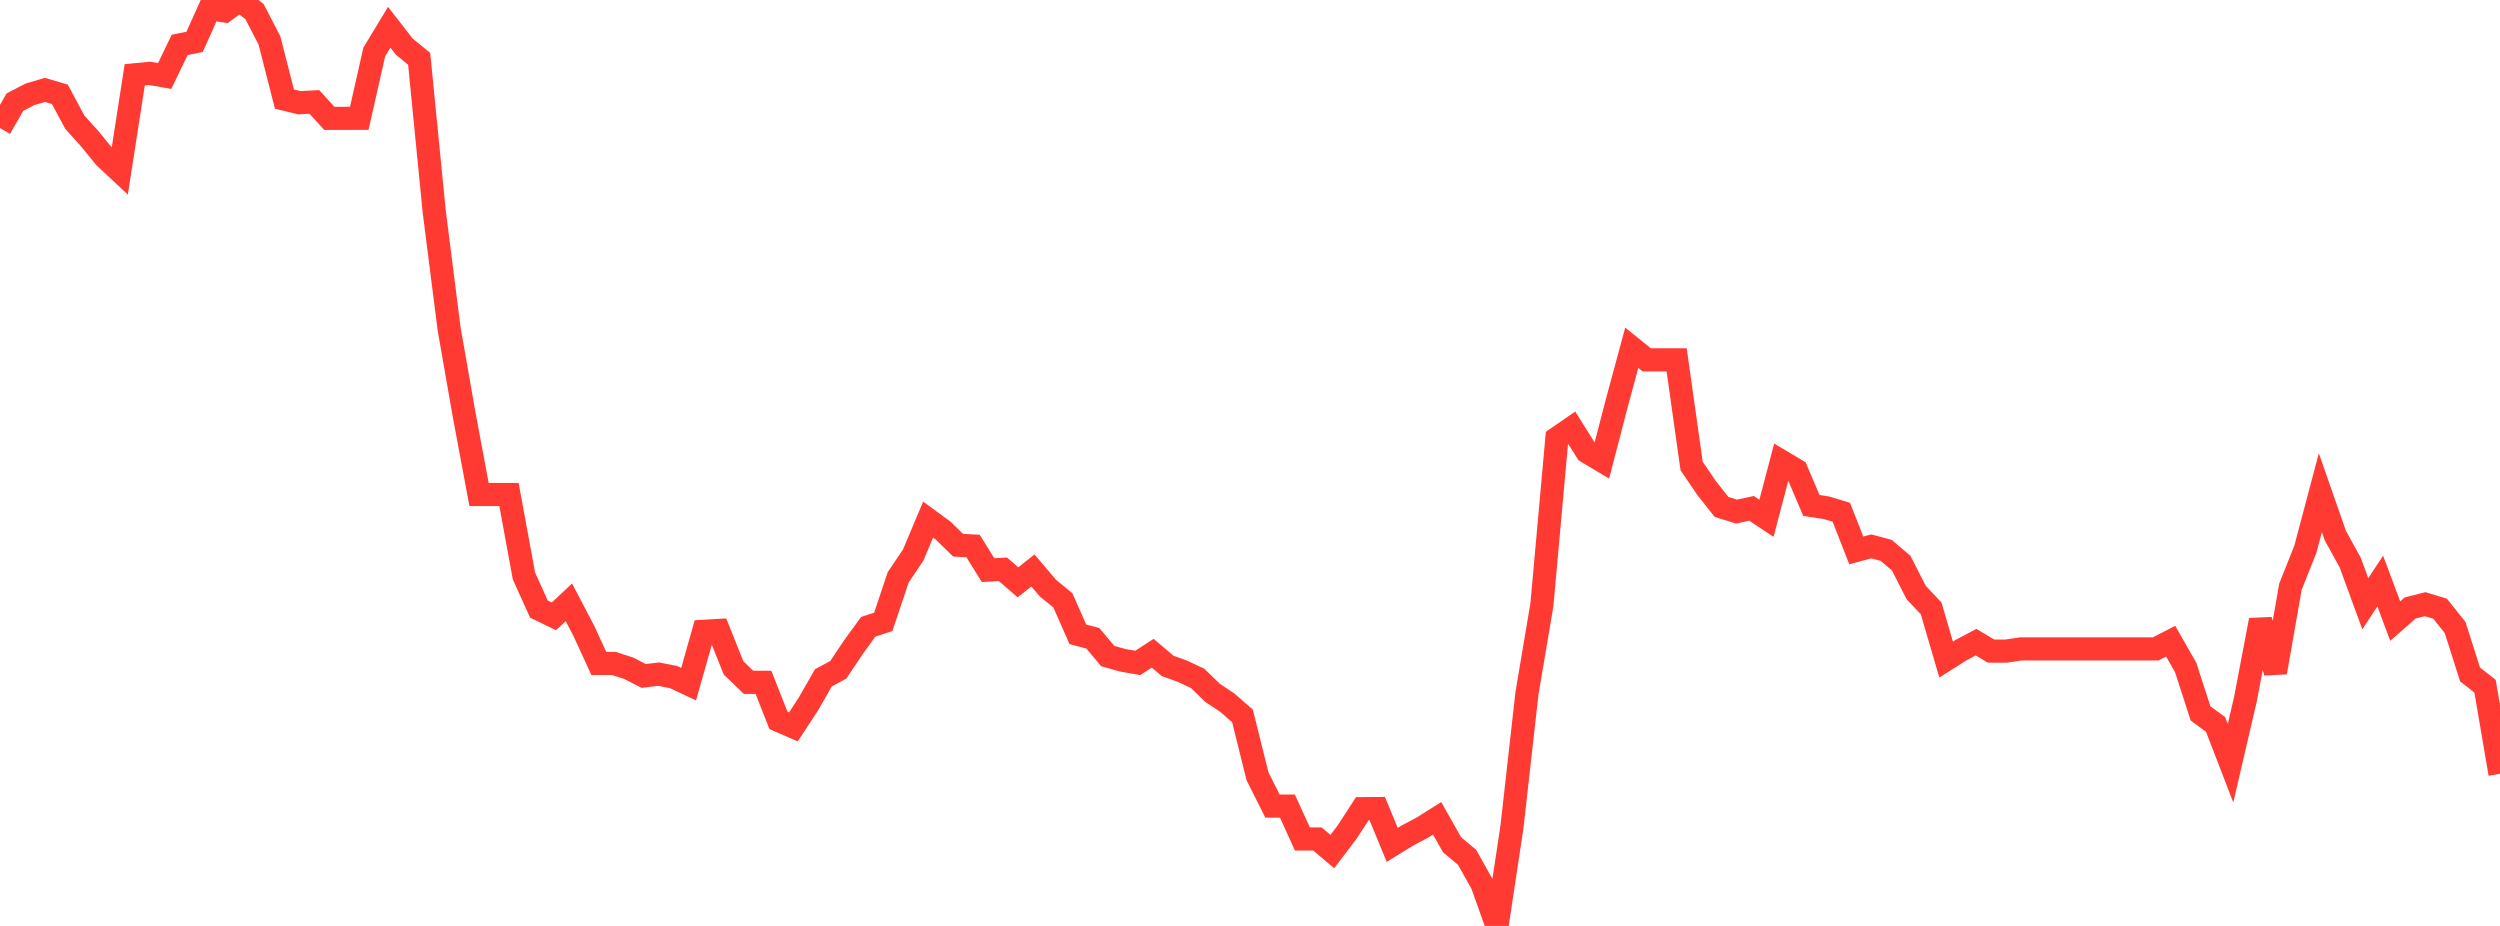 <?xml version="1.0" standalone="no"?>
<!DOCTYPE svg PUBLIC "-//W3C//DTD SVG 1.1//EN" "http://www.w3.org/Graphics/SVG/1.1/DTD/svg11.dtd">

<svg width="135" height="50" viewBox="0 0 135 50" preserveAspectRatio="none" 
  xmlns="http://www.w3.org/2000/svg"
  xmlns:xlink="http://www.w3.org/1999/xlink">


<polyline points="0.0, 6.916 0.808, 5.512 1.617, 5.094 2.425, 4.855 3.234, 5.095 4.042, 6.601 4.85, 7.498 5.659, 8.489 6.467, 9.245 7.275, 4.04 8.084, 3.962 8.892, 4.104 9.701, 2.426 10.509, 2.259 11.317, 0.457 12.126, 0.593 12.934, 0.0 13.743, 0.624 14.551, 2.185 15.359, 5.352 16.168, 5.546 16.976, 5.505 17.784, 6.391 18.593, 6.391 19.401, 6.388 20.21, 2.808 21.018, 1.472 21.826, 2.514 22.635, 3.177 23.443, 11.379 24.251, 17.752 25.06, 22.374 25.868, 26.703 26.677, 26.703 27.485, 26.703 28.293, 31.103 29.102, 32.891 29.91, 33.283 30.719, 32.527 31.527, 34.065 32.335, 35.825 33.144, 35.825 33.952, 36.087 34.76, 36.501 35.569, 36.403 36.377, 36.564 37.186, 36.944 37.994, 34.091 38.802, 34.043 39.611, 36.064 40.419, 36.846 41.228, 36.846 42.036, 38.901 42.844, 39.253 43.653, 38.016 44.461, 36.606 45.269, 36.167 46.078, 34.957 46.886, 33.846 47.695, 33.581 48.503, 31.175 49.311, 29.974 50.12, 28.058 50.928, 28.65 51.737, 29.442 52.545, 29.483 53.353, 30.785 54.162, 30.743 54.97, 31.446 55.778, 30.805 56.587, 31.757 57.395, 32.418 58.204, 34.254 59.012, 34.465 59.82, 35.428 60.629, 35.655 61.437, 35.798 62.246, 35.275 63.054, 35.96 63.862, 36.251 64.671, 36.634 65.479, 37.415 66.287, 37.953 67.096, 38.664 67.904, 41.915 68.713, 43.528 69.521, 43.528 70.329, 45.305 71.138, 45.305 71.946, 45.984 72.754, 44.919 73.563, 43.669 74.371, 43.662 75.18, 45.624 75.988, 45.125 76.796, 44.698 77.605, 44.189 78.413, 45.621 79.222, 46.294 80.03, 47.737 80.838, 50.0 81.647, 44.644 82.455, 37.446 83.263, 32.651 84.072, 23.665 84.88, 23.108 85.689, 24.396 86.497, 24.879 87.305, 21.776 88.114, 18.779 88.922, 19.432 89.731, 19.432 90.539, 19.432 91.347, 25.162 92.156, 26.354 92.964, 27.375 93.772, 27.626 94.581, 27.45 95.389, 27.986 96.198, 24.913 97.006, 25.394 97.814, 27.295 98.623, 27.418 99.431, 27.662 100.24, 29.723 101.048, 29.504 101.856, 29.721 102.665, 30.411 103.473, 31.997 104.281, 32.85 105.09, 35.615 105.898, 35.104 106.707, 34.677 107.515, 35.16 108.323, 35.16 109.132, 35.04 109.94, 35.04 110.749, 35.04 111.557, 35.04 112.365, 35.04 113.174, 35.04 113.982, 35.04 114.79, 35.04 115.599, 35.04 116.407, 35.04 117.216, 34.624 118.024, 36.038 118.832, 38.528 119.641, 39.119 120.449, 41.212 121.257, 37.736 122.066, 33.486 122.874, 36.308 123.683, 31.684 124.491, 29.653 125.299, 26.605 126.108, 28.92 126.916, 30.39 127.725, 32.604 128.533, 31.377 129.341, 33.538 130.15, 32.831 130.958, 32.625 131.766, 32.871 132.575, 33.883 133.383, 36.421 134.192, 37.053 135.0, 41.784" fill="none" stroke="#ff3a33" stroke-width="1.25"/>

</svg>